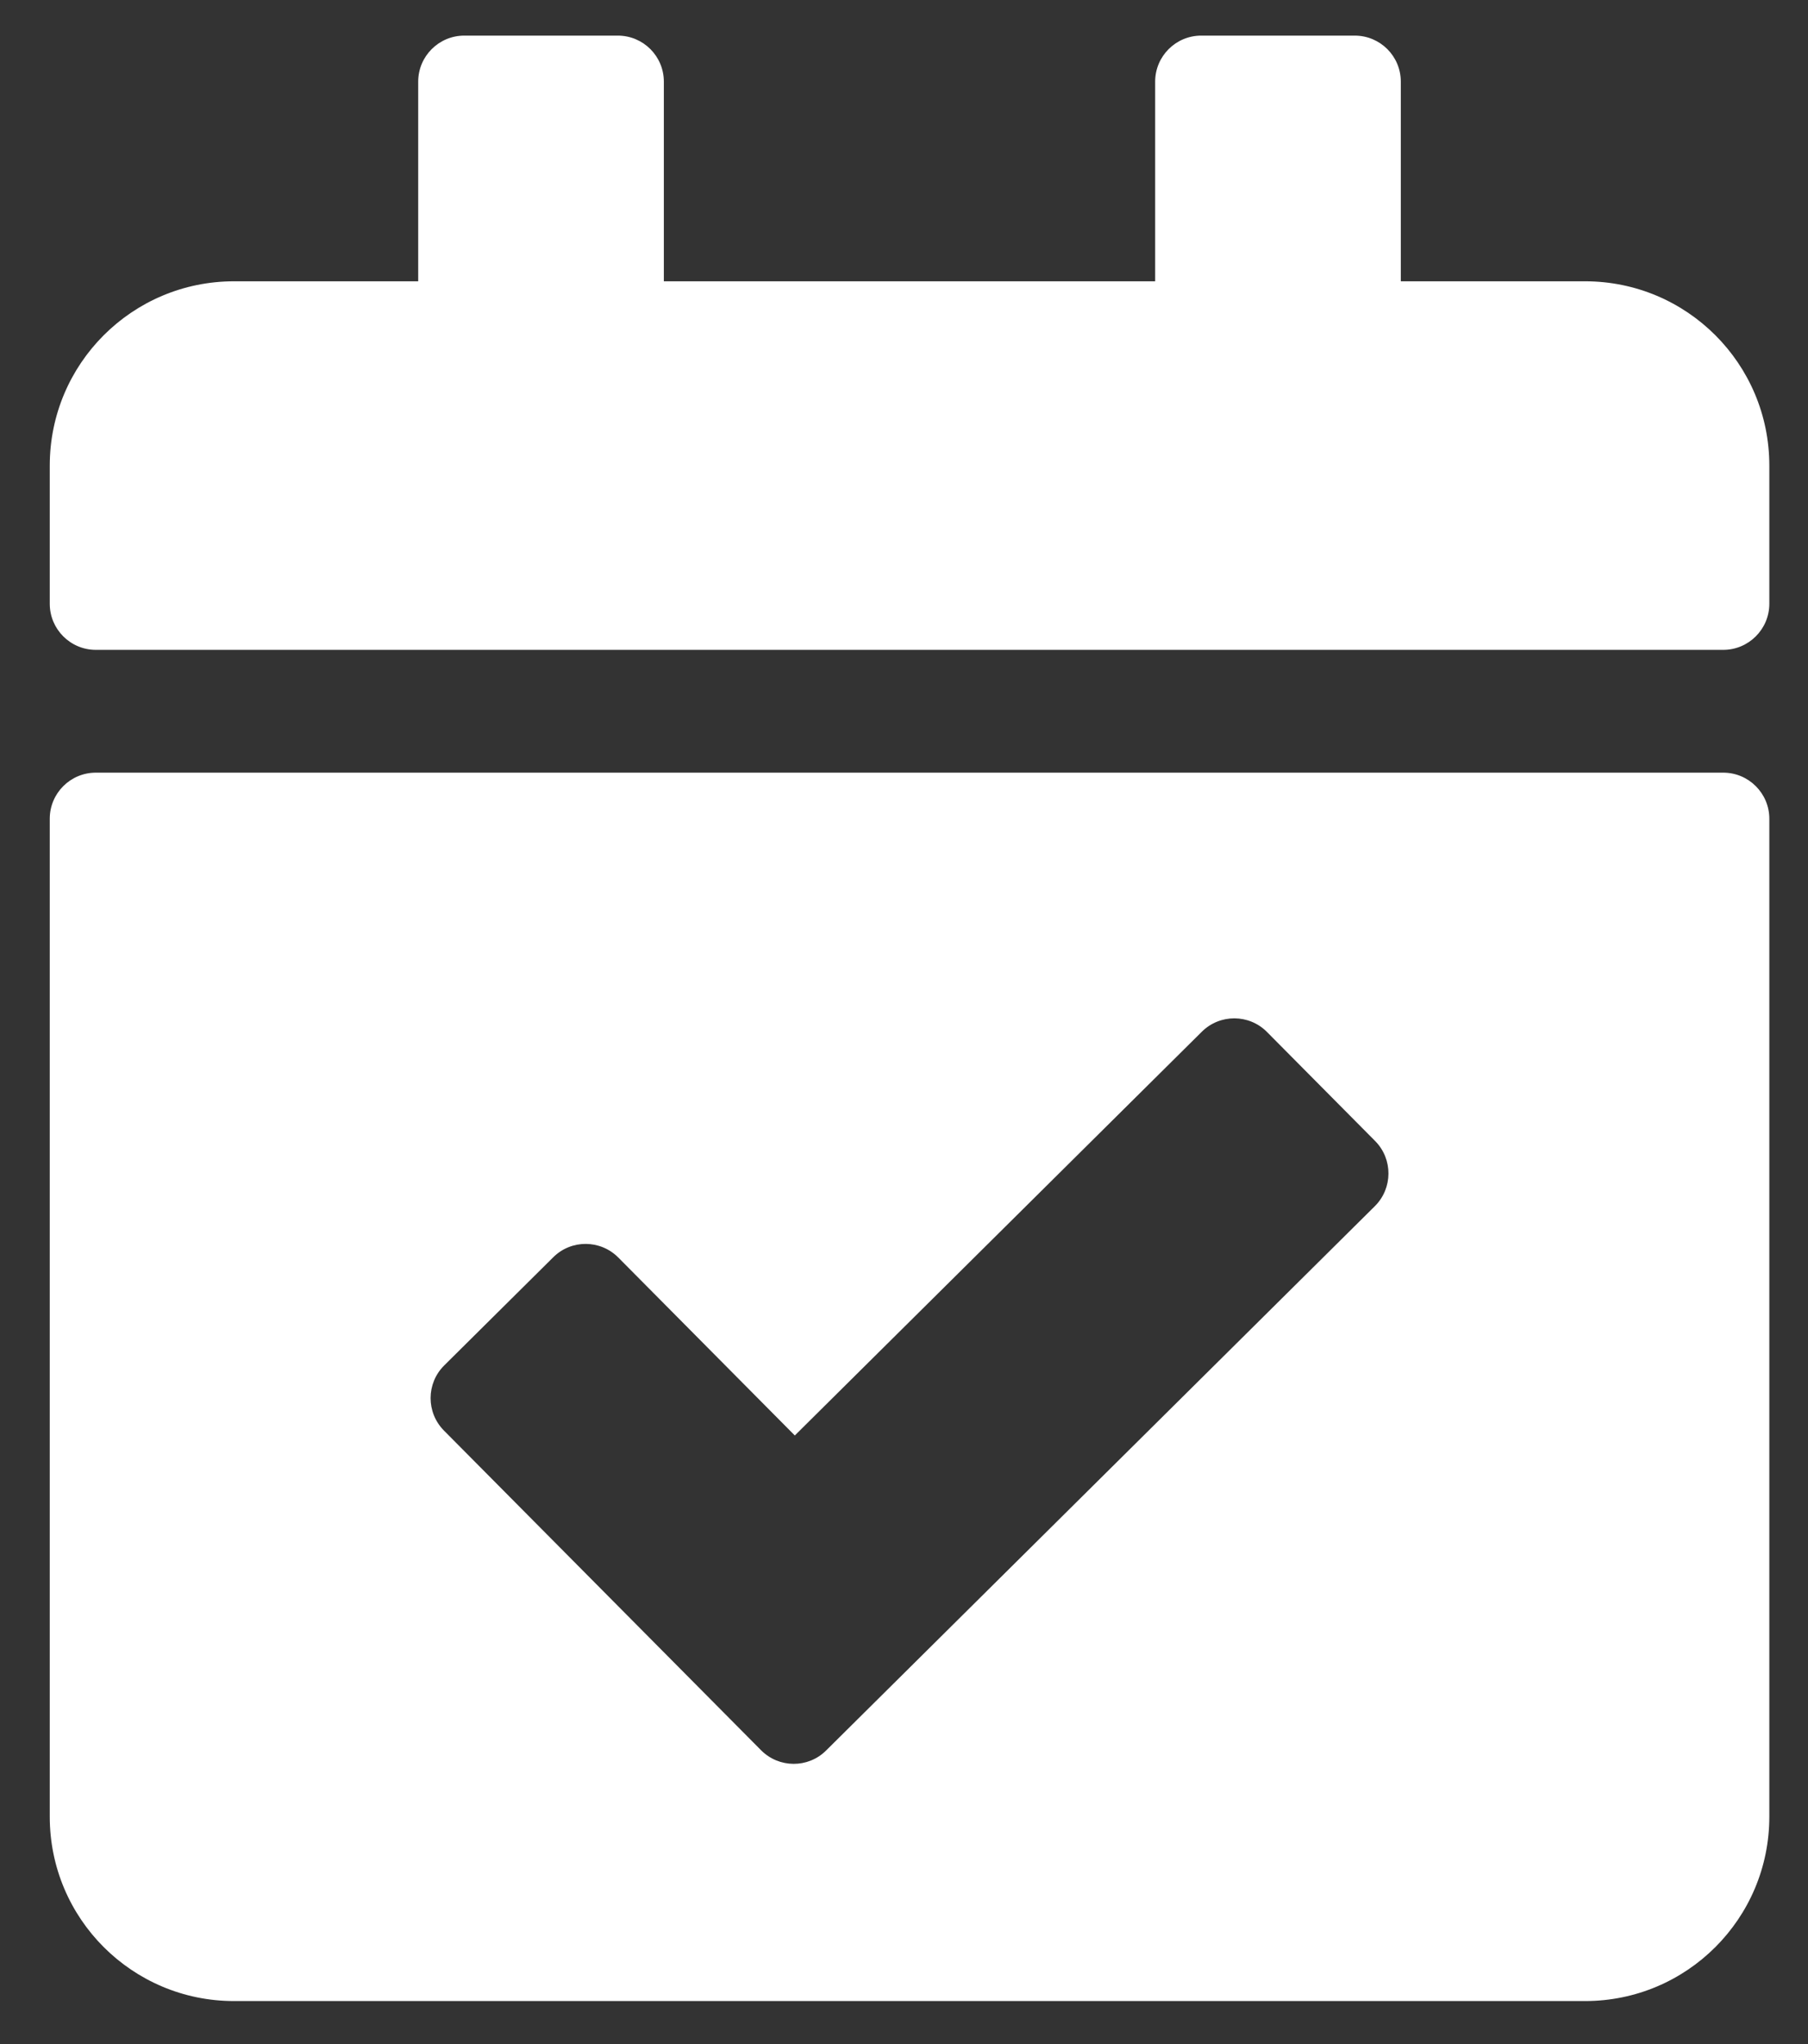 <svg width="23" height="26" viewBox="0 0 23 26" fill="none" xmlns="http://www.w3.org/2000/svg">
<rect x="0" y="0" width="23" height="26" fill="#333333" stroke="none"/>
<path d="M21.922 8.266H1.219C0.895 8.266 0.633 8.003 0.633 7.68V5.922C0.633 4.627 1.682 3.578 2.977 3.578H5.32V1.039C5.32 0.715 5.583 0.453 5.906 0.453H7.859C8.183 0.453 8.445 0.715 8.445 1.039V3.578H14.695V1.039C14.695 0.715 14.958 0.453 15.281 0.453H17.234C17.558 0.453 17.82 0.715 17.82 1.039V3.578H20.164C21.459 3.578 22.508 4.627 22.508 5.922V7.68C22.508 8.003 22.245 8.266 21.922 8.266ZM1.219 9.828H21.922C22.245 9.828 22.508 10.091 22.508 10.414V23.109C22.508 24.404 21.459 25.453 20.164 25.453H2.977C1.682 25.453 0.633 24.404 0.633 23.109V10.414C0.633 10.091 0.895 9.828 1.219 9.828ZM17.493 14.513L16.117 13.126C15.89 12.897 15.519 12.895 15.289 13.123L10.111 18.259L7.866 15.996C7.638 15.766 7.267 15.764 7.038 15.992L5.651 17.368C5.421 17.596 5.42 17.967 5.648 18.197L9.681 22.262C9.909 22.492 10.28 22.494 10.509 22.266L17.49 15.342C17.719 15.114 17.721 14.743 17.493 14.513Z" fill="white"/>
</svg>
